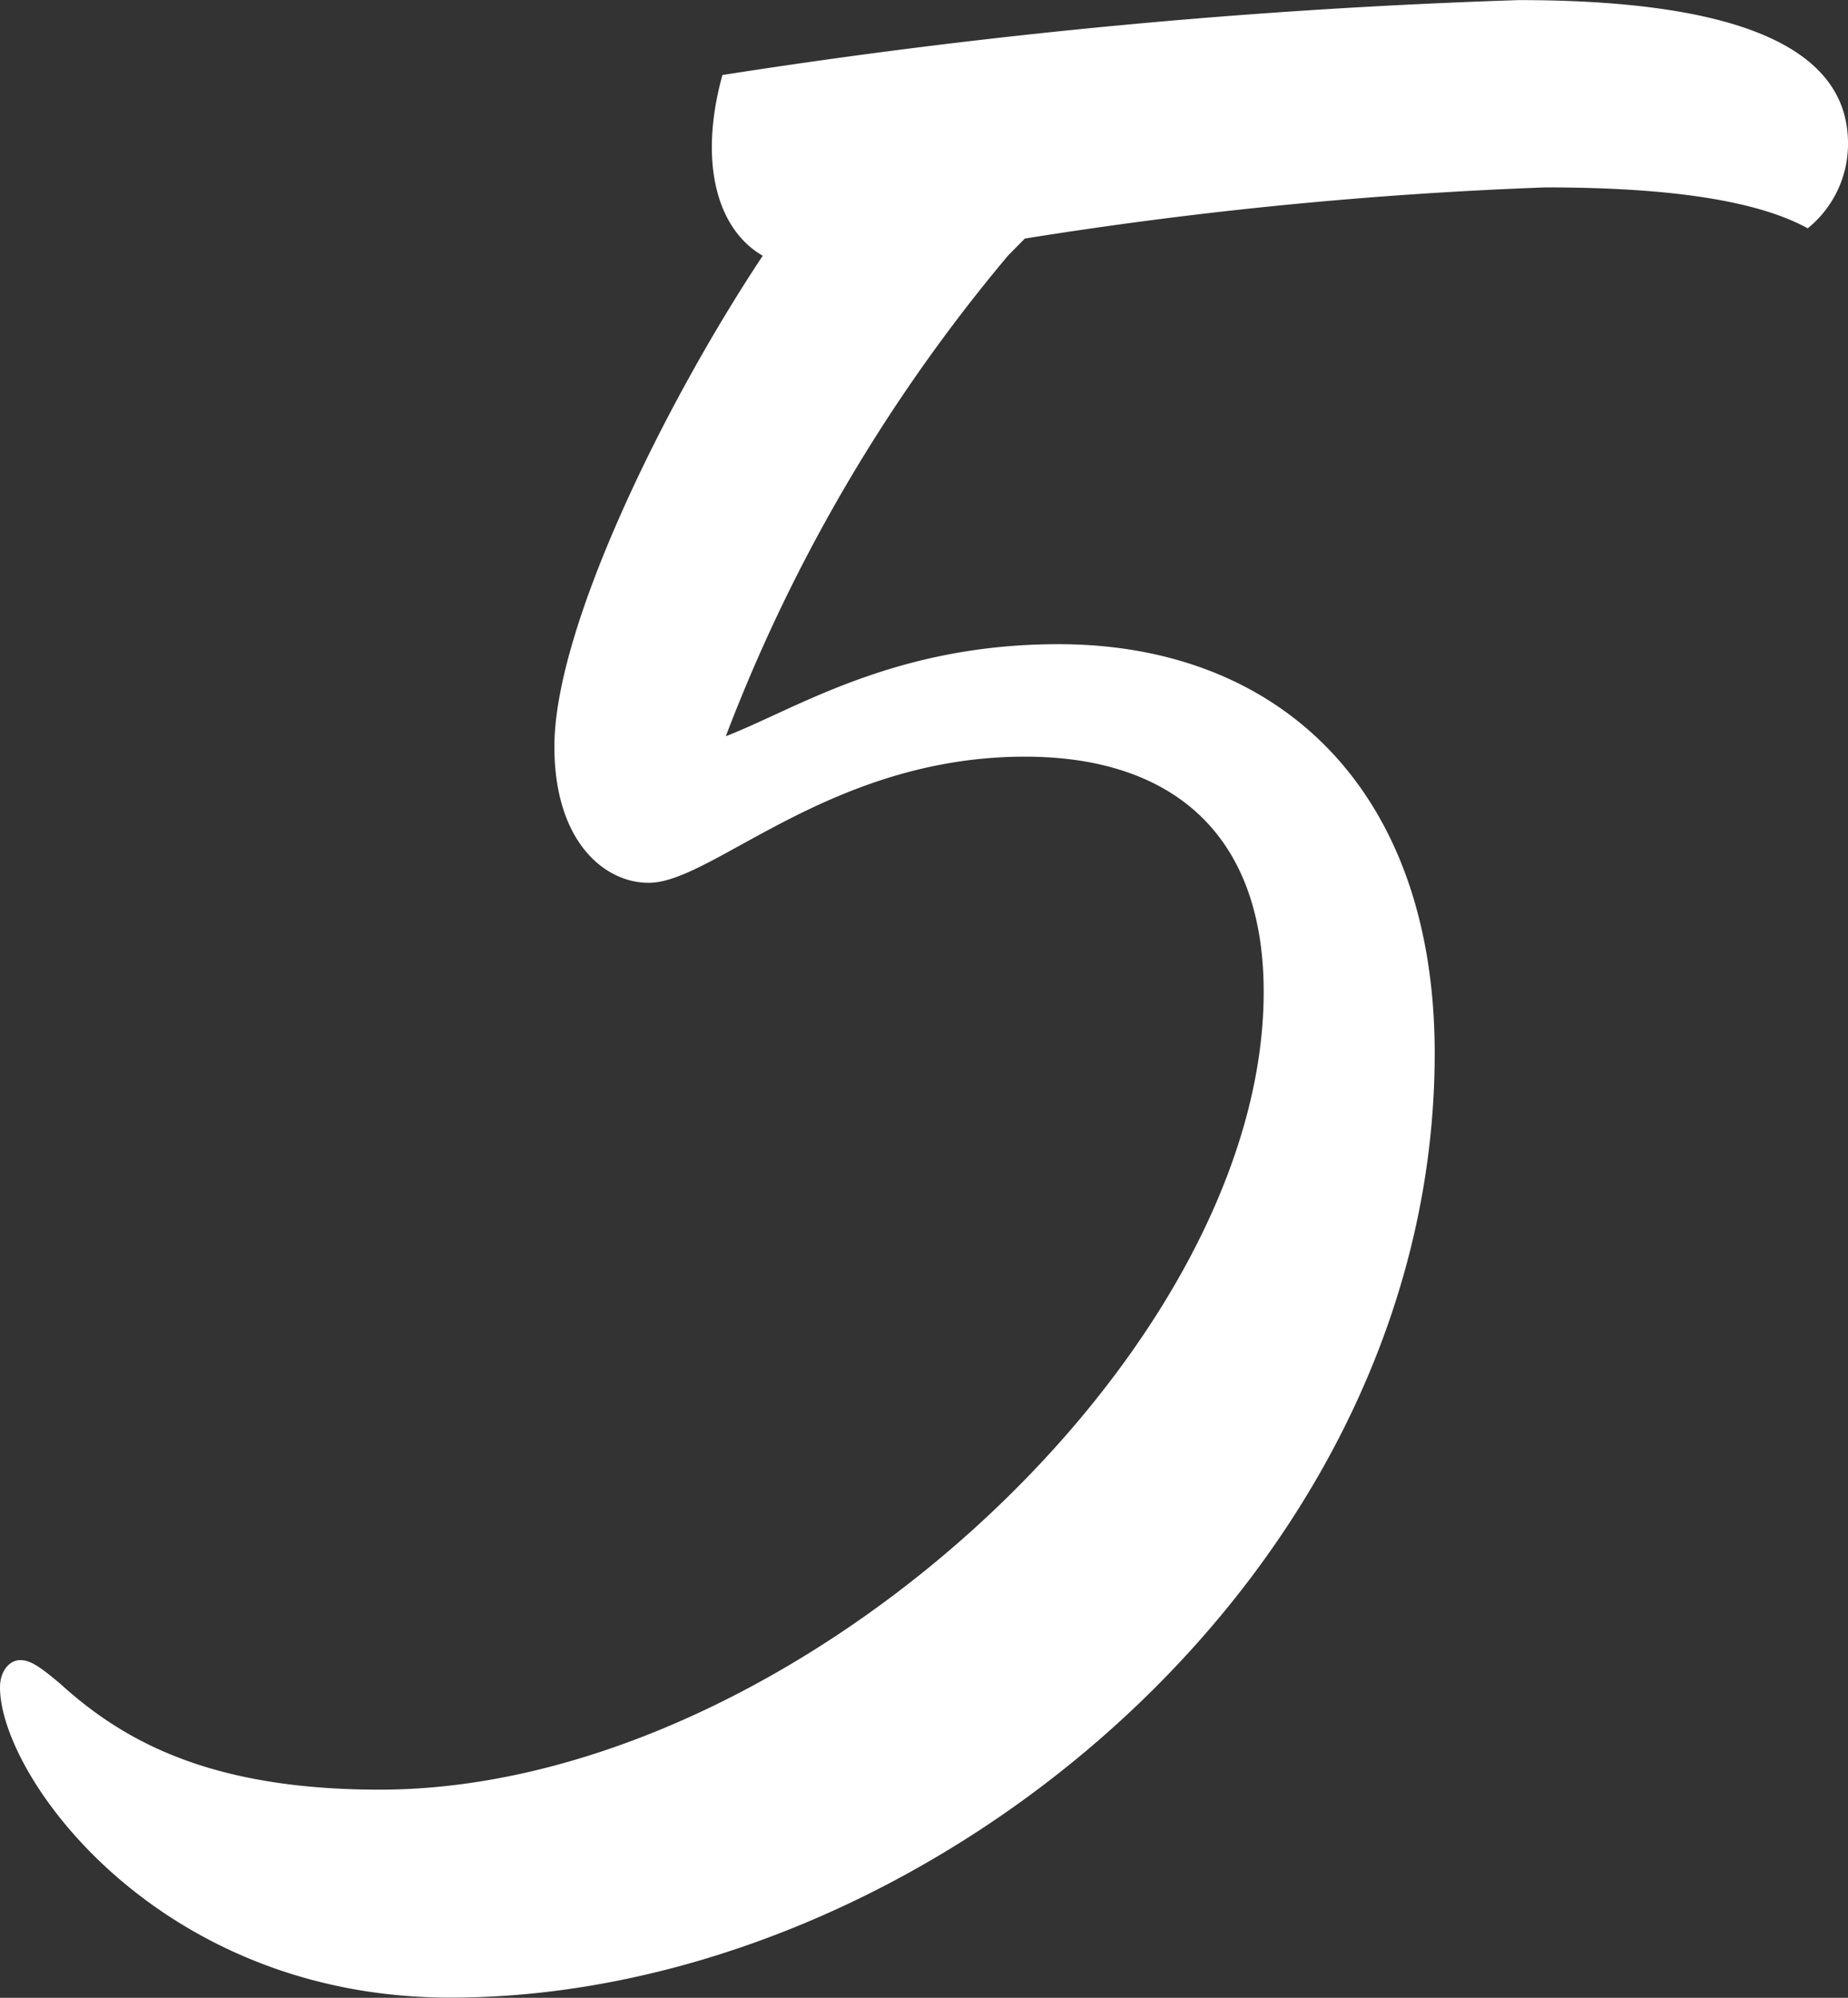 <?xml version="1.0" encoding="UTF-8"?> <svg xmlns="http://www.w3.org/2000/svg" width="37" height="40" viewBox="0 0 37 40"><rect x="0" y="0" width="37" height="40" fill="#333333" stroke="none"/><g id="グループ_12376" data-name="グループ 12376" transform="translate(-71.864 -785.962)"><g id="グループ_12375" data-name="グループ 12375" transform="translate(71.864 785.962)"><path id="パス_4920" data-name="パス 4920" d="M82.964,800.911c0-2.389,2.222-6.894,4.171-9.828-.942-.548-1.278-1.913-.807-3.619a130.507,130.507,0,0,1,15.946-1.5c4.977,0,6.59,1.229,6.59,2.869a2.172,2.172,0,0,1-.806,1.7c-.875-.478-2.422-.819-5.247-.819a85.547,85.547,0,0,0-10.429,1.025l-.336.341a33.462,33.462,0,0,0-5.65,9.623c1.411-.546,3.365-1.843,6.66-1.843,4.44,0,7.533,2.937,7.533,8.191,0,10.444-10.224,18.908-19.709,18.908-5.855,0-9.016-4.437-9.016-6.212,0-.341.2-.546.405-.546s.4.136.806.478c1.278,1.161,3.027,2.116,6.39,2.116,8.275,0,17.7-8.737,17.7-15.973,0-3.208-1.884-4.71-4.778-4.71-3.9,0-6.255,2.526-7.532,2.526C83.974,803.641,82.964,802.822,82.964,800.911Z" transform="translate(-71.864 -785.962)" fill="#fff"></path></g></g></svg> 